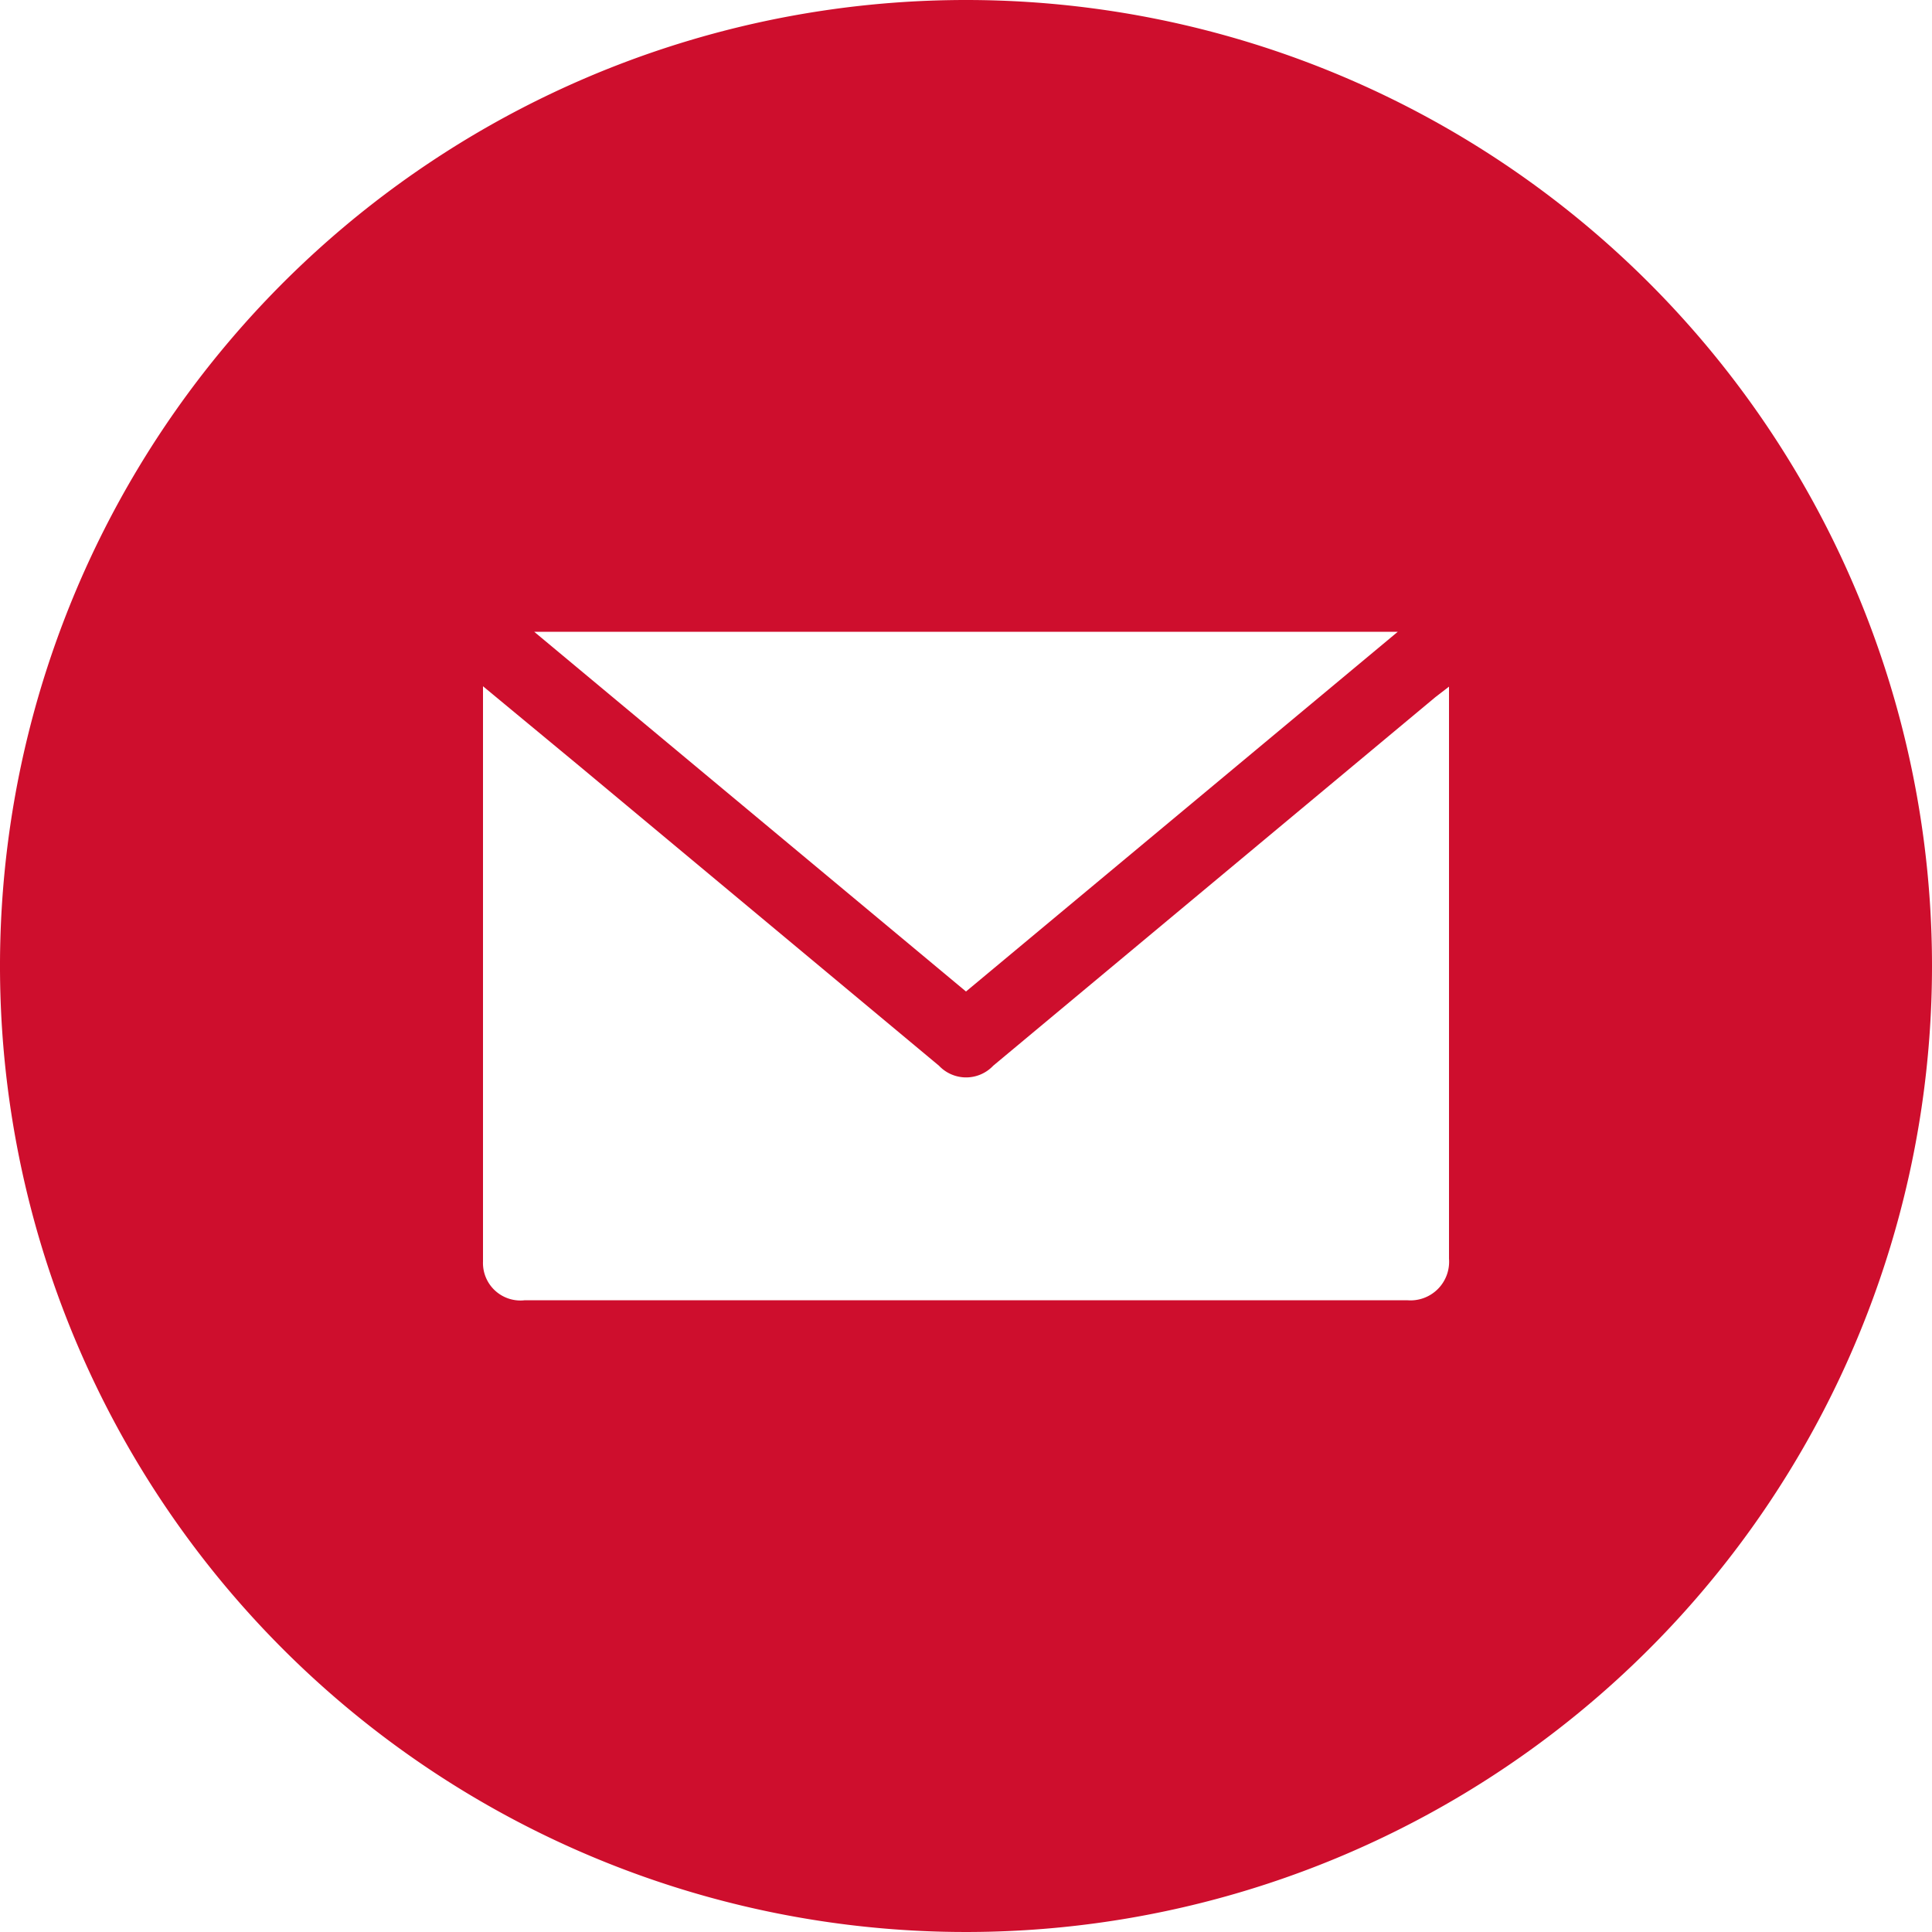 <svg height='100px' width='100px'  fill="#ce0e2d" xmlns="http://www.w3.org/2000/svg" data-name="Layer 1" viewBox="0 0 100 100" x="0px" y="0px"><title>mail50</title><path d="M50,0a50,50,0,1,0,50,50A50,50,0,0,0,50,0ZM72.35,32.7L50,51.32,27.65,32.7h44.7ZM75,65.15a2,2,0,0,1-2.17,2.15H27.17a1.94,1.94,0,0,1-2.17-2V35.94c0-.1,0-0.19,0-0.42l5,4.14,18.6,15.5a1.93,1.93,0,0,0,2.81,0L74.3,36.08,75,35.54c0,0.25,0,.41,0,0.59v29Z"></path></svg>